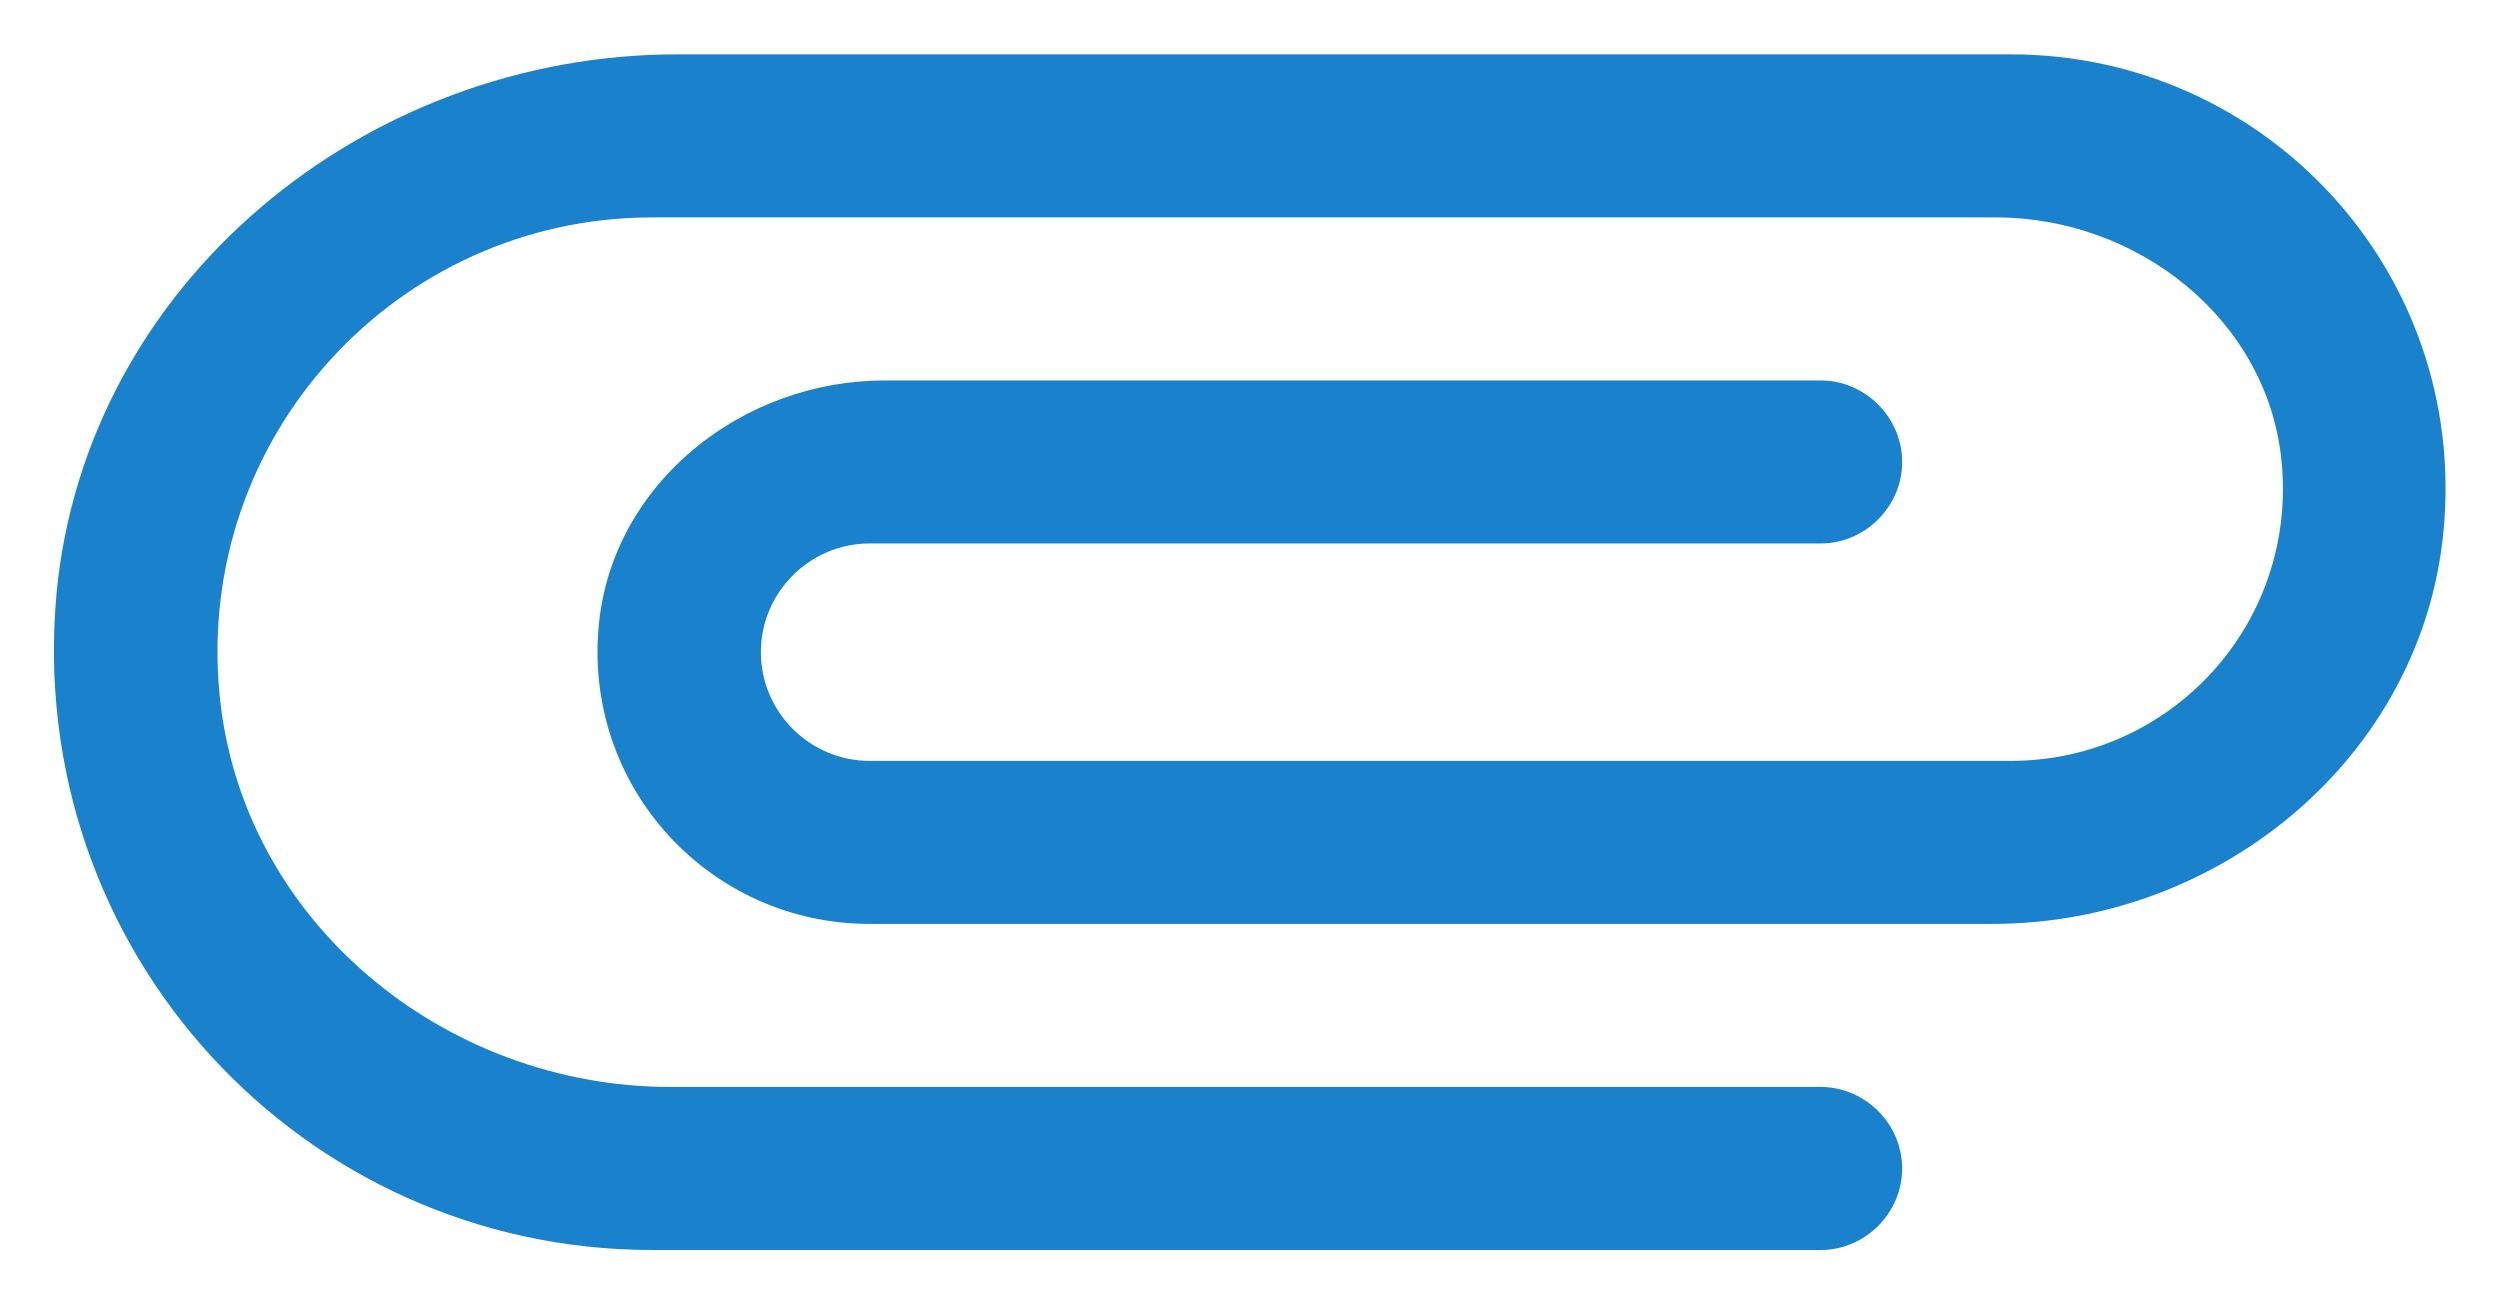 <svg width="23" height="12" viewBox="0 0 23 12" fill="none" xmlns="http://www.w3.org/2000/svg">
<path d="M16.75 10H6.17C4.08 10 2.22 8.47 2.02 6.39C1.79 4.01 3.66 2 6 2H18.36C19.67 2 20.86 2.94 20.99 4.24C21.14 5.74 19.97 7 18.5 7H8C7.45 7 7 6.55 7 6C7 5.45 7.45 5 8 5H16.75C17.16 5 17.5 4.66 17.5 4.25C17.5 3.84 17.16 3.5 16.75 3.5H8.14C6.83 3.5 5.64 4.44 5.51 5.74C5.36 7.24 6.53 8.5 8 8.5H18.33C20.42 8.5 22.28 6.97 22.48 4.89C22.71 2.5 20.84 0.5 18.5 0.5H6.23C3.36 0.5 0.79 2.6 0.52 5.46C0.22 8.75 2.78 11.5 6 11.5H16.75C17.16 11.5 17.5 11.16 17.5 10.75C17.5 10.34 17.16 10 16.75 10Z" fill="#1A82CC"/>
</svg>
